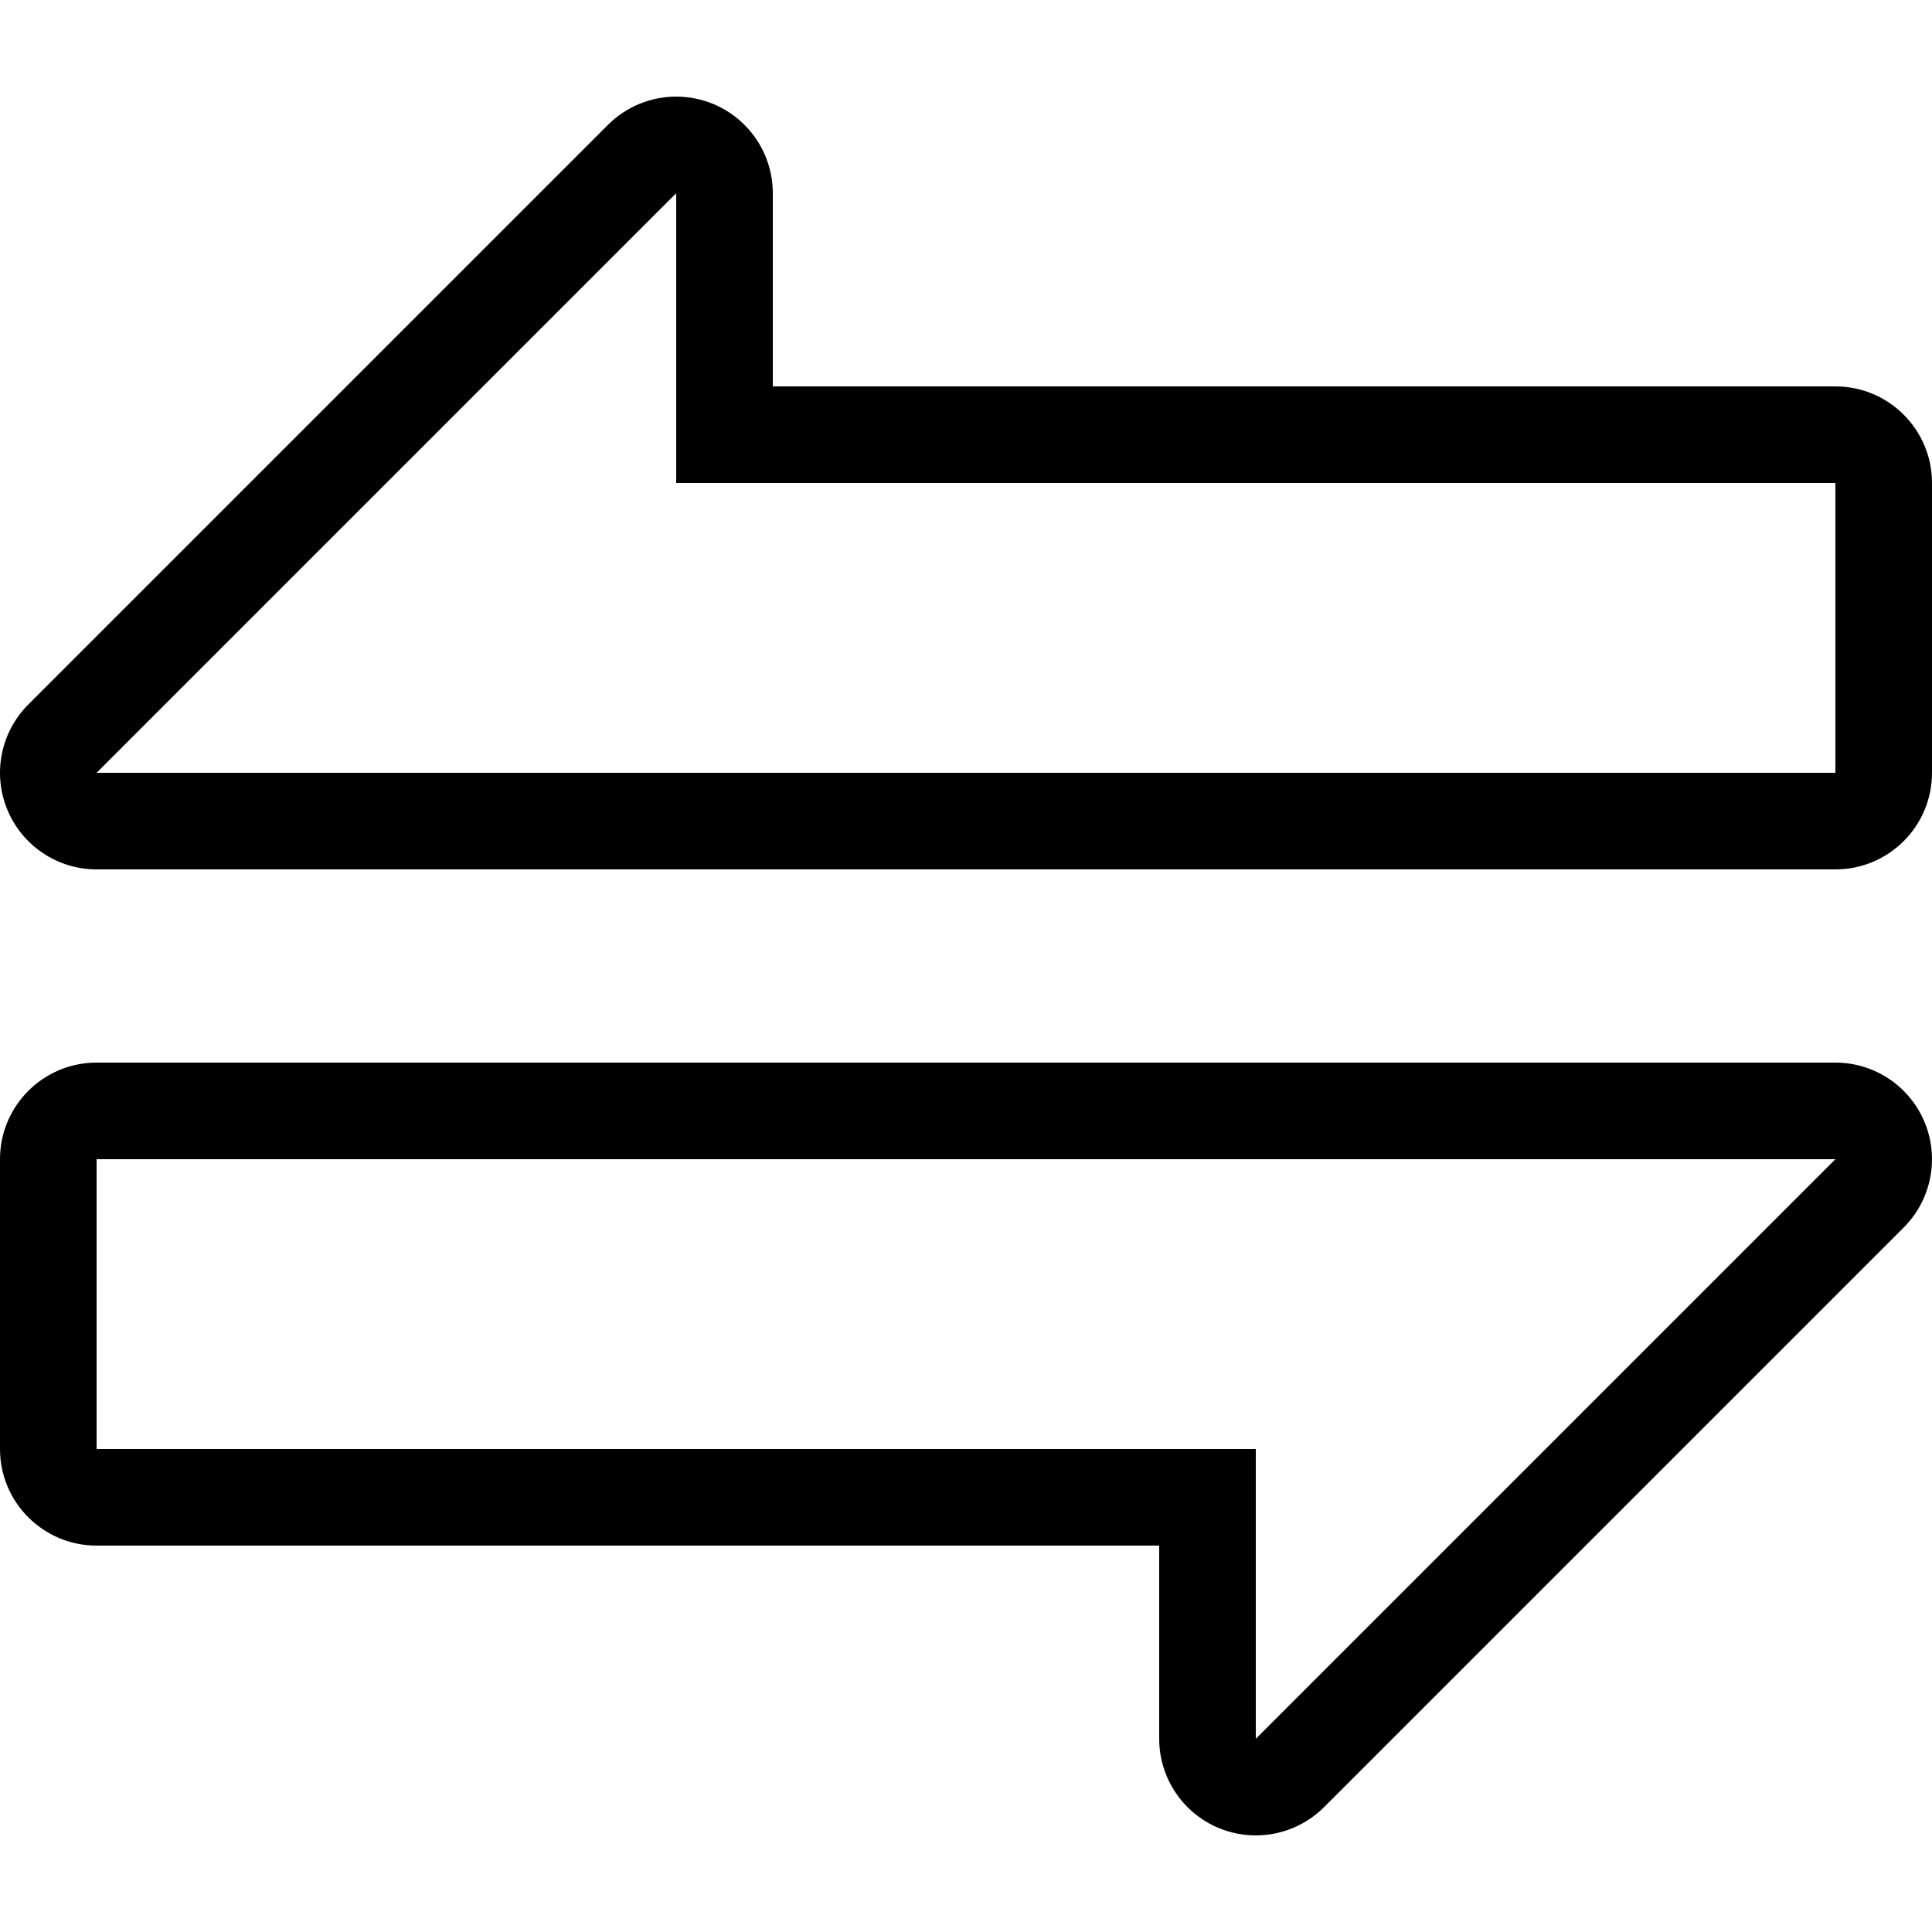 <?xml version="1.0" encoding="iso-8859-1"?>
<!-- Uploaded to: SVG Repo, www.svgrepo.com, Generator: SVG Repo Mixer Tools -->
<svg fill="#000000" height="800px" width="800px" version="1.1" id="Layer_1" xmlns="http://www.w3.org/2000/svg" xmlns:xlink="http://www.w3.org/1999/xlink" 
	 viewBox="0 0 512 512" xml:space="preserve">
<g>
	<g>
		<path d="M486.4,102.4H204.8V51.2c0-10.351-6.238-19.686-15.804-23.654c-3.166-1.306-6.494-1.946-9.788-1.946
			c-6.665,0-13.21,2.603-18.108,7.501l-153.6,153.6c-7.322,7.322-9.515,18.33-5.547,27.895C5.914,224.162,15.249,230.4,25.6,230.4
			h460.8c14.14,0,25.6-11.46,25.6-25.6V128C512,113.86,500.54,102.4,486.4,102.4z M486.4,204.8H25.6L179.2,51.2V128h307.2V204.8z"/>
	</g>
</g>
<g>
	<g>
		<path d="M510.046,297.404c-3.959-9.566-13.295-15.804-23.646-15.804H25.6C11.46,281.6,0,293.06,0,307.2V384
			c0,14.14,11.46,25.6,25.6,25.6h281.6v51.2c0,10.351,6.238,19.686,15.804,23.654c3.166,1.306,6.494,1.946,9.788,1.946
			c6.664,0,13.21-2.603,18.108-7.501l153.6-153.6C511.821,317.978,514.014,306.97,510.046,297.404z M332.8,460.8V384H25.6v-76.8
			h460.8L332.8,460.8z"/>
	</g>
</g>
</svg>